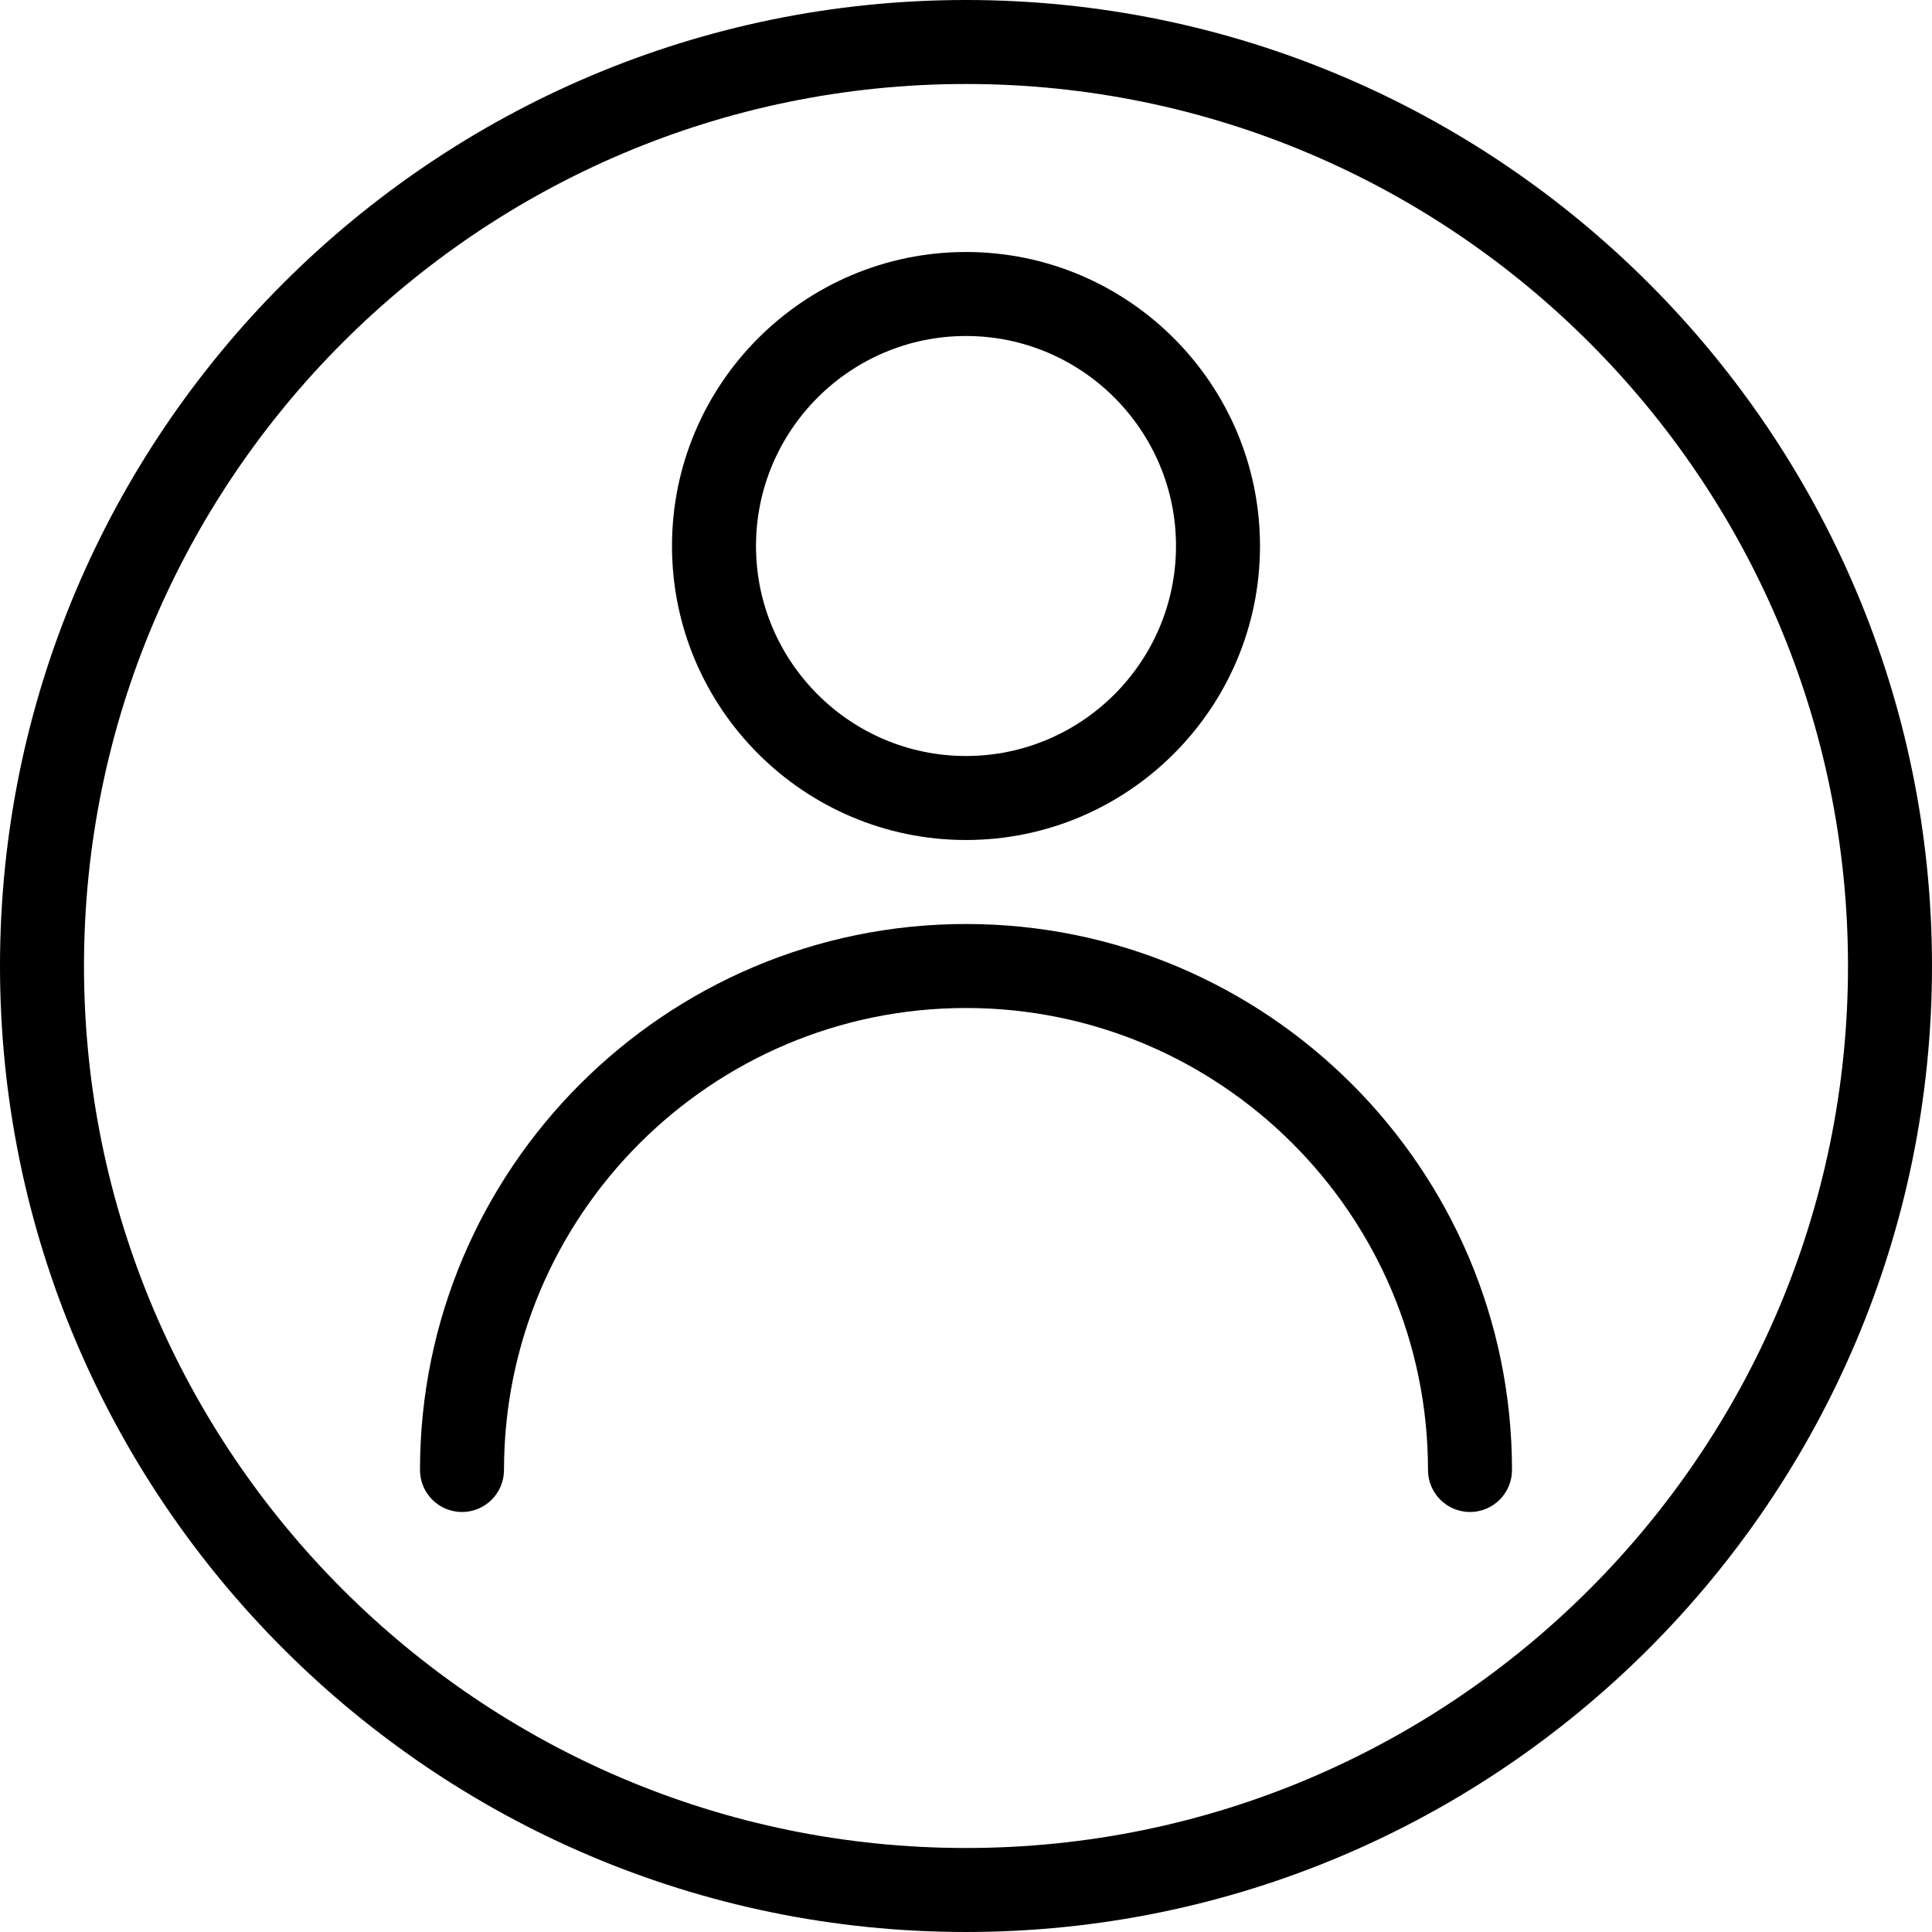 <?xml version="1.0" encoding="iso-8859-1"?>
<!-- Generator: Adobe Illustrator 19.0.0, SVG Export Plug-In . SVG Version: 6.00 Build 0)  -->
<svg version="1.1" id="Capa_1" xmlns="http://www.w3.org/2000/svg" xmlns:xlink="http://www.w3.org/1999/xlink" x="0px" y="0px"
	 viewBox="0 0 490.667 490.667" style="enable-background:new 0 0 490.667 490.667;" xml:space="preserve">
<g>
	<g>
		<path d="M245.333,0C110.059,0,0,110.059,0,245.333s110.059,245.333,245.333,245.333s245.333-110.059,245.333-245.333
			S380.608,0,245.333,0z M245.333,469.333c-123.52,0-224-100.48-224-224s100.48-224,224-224s224,100.48,224,224
			S368.853,469.333,245.333,469.333z"/>
	</g>
</g>
<g>
	<g>
		<path d="M245.333,234.667c-76.459,0-138.667,62.208-138.667,138.667c0,5.888,4.779,10.667,10.667,10.667S128,379.221,128,373.333
			C128,308.629,180.629,256,245.333,256s117.333,52.629,117.333,117.333c0,5.888,4.779,10.667,10.667,10.667
			c5.888,0,10.667-4.779,10.667-10.667C384,296.875,321.792,234.667,245.333,234.667z"/>
	</g>
</g>
<g>
	<g>
		<path d="M245.333,64c-41.173,0-74.667,33.493-74.667,74.667s33.493,74.667,74.667,74.667S320,179.84,320,138.667
			S286.507,64,245.333,64z M245.333,192C215.936,192,192,168.064,192,138.667s23.936-53.333,53.333-53.333
			s53.333,23.936,53.333,53.333S274.731,192,245.333,192z"/>
	</g>
</g>
</svg>
